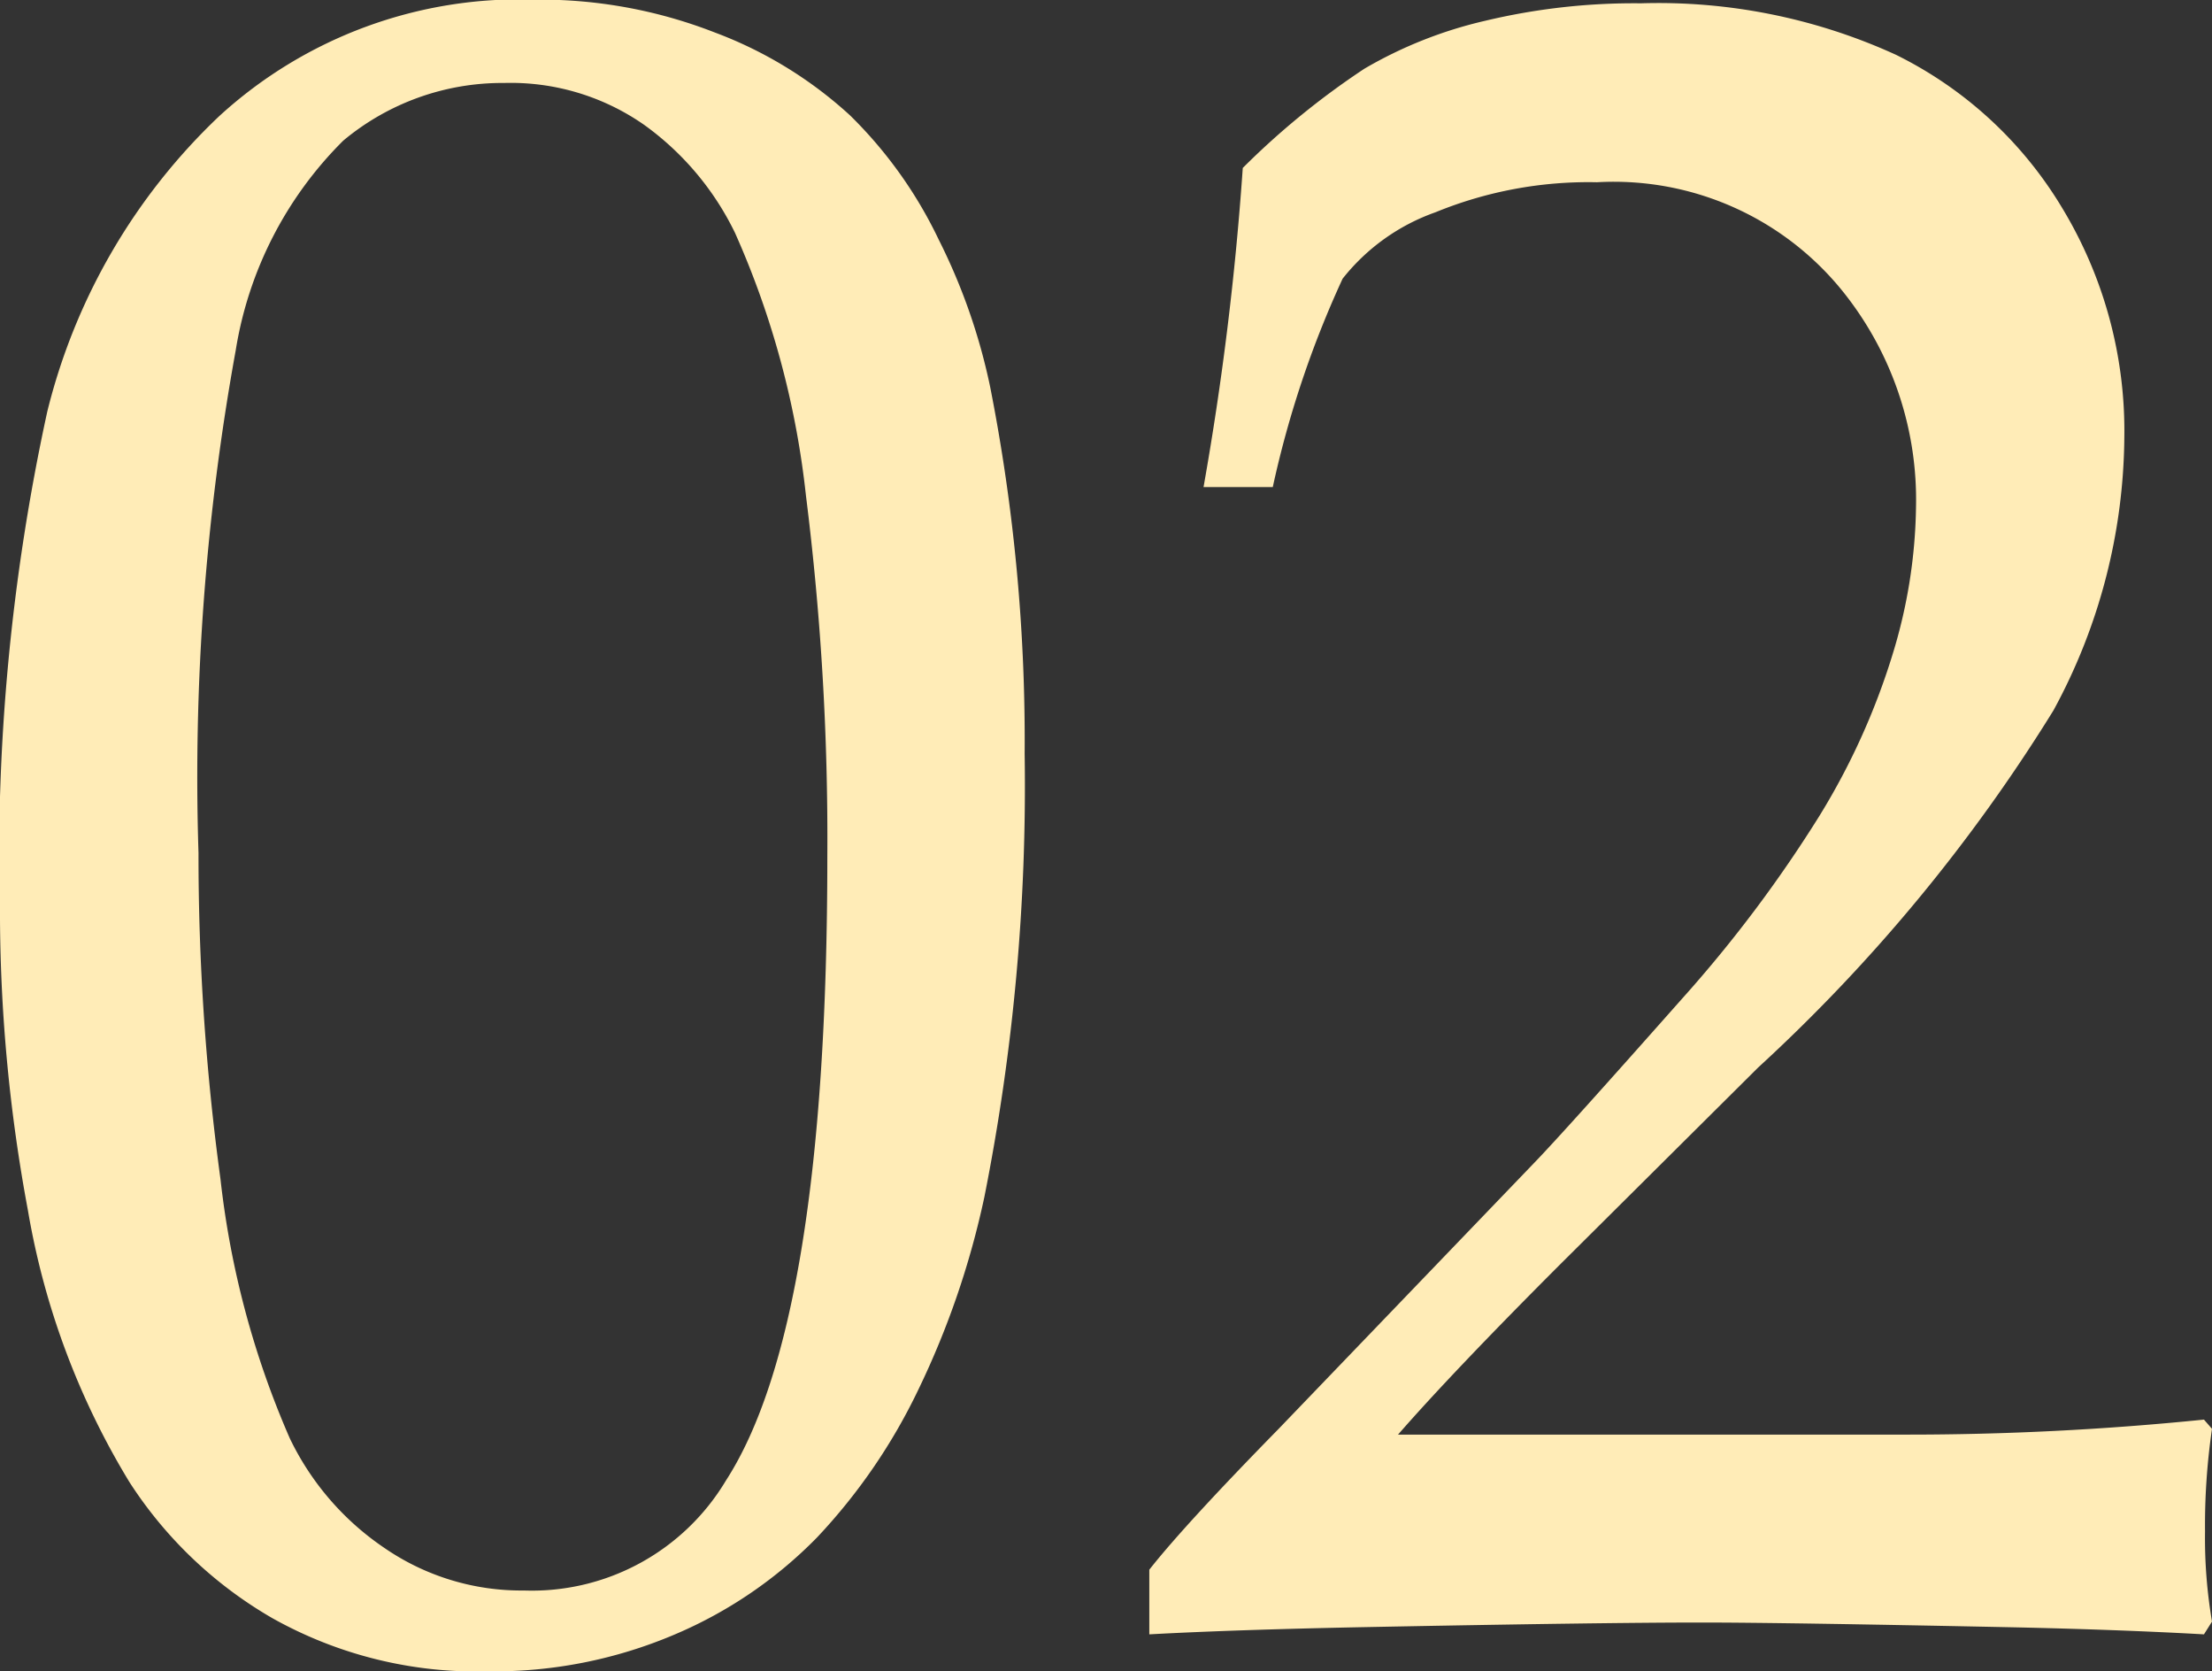 <svg xmlns="http://www.w3.org/2000/svg" width="18.721" height="14.141" viewBox="0 0 18.721 14.141">
  <rect x="0" y="0" width="18.721" height="14.141" fill="#333333" stroke="none"/>
  <path id="パス_19" data-name="パス 19" d="M-9.395-6.045a17.733,17.733,0,0,1,.4-4.3,5.137,5.137,0,0,1,1.455-2.5,3.763,3.763,0,0,1,2.676-.986,4.064,4.064,0,0,1,1.519.278,3.513,3.513,0,0,1,1.143.7A3.707,3.707,0,0,1-1.45-11.8a5.07,5.07,0,0,1,.435,1.245A15.438,15.438,0,0,1-.723-7.451,17.793,17.793,0,0,1-1.064-3.7a7.187,7.187,0,0,1-.557,1.626A4.905,4.905,0,0,1-2.48-.82,3.707,3.707,0,0,1-3.682,0,3.908,3.908,0,0,1-5.264.313,3.533,3.533,0,0,1-7.09-.137,3.548,3.548,0,0,1-8.3-1.289a6.511,6.511,0,0,1-.859-2.3A13.8,13.8,0,0,1-9.395-6.045Zm1.68-.566a20.277,20.277,0,0,0,.186,2.759A7.547,7.547,0,0,0-6.943-1.66a2.343,2.343,0,0,0,.8.928,2.043,2.043,0,0,0,1.182.361A1.913,1.913,0,0,0-3.252-1.3q.859-1.328.859-5.283a23.223,23.223,0,0,0-.181-3.052,7.4,7.4,0,0,0-.6-2.222,2.43,2.43,0,0,0-.767-.913,1.971,1.971,0,0,0-1.187-.356,2.1,2.1,0,0,0-1.362.488A3.217,3.217,0,0,0-7.4-10.864,20.167,20.167,0,0,0-7.715-6.611ZM.332,0V-.547q.3-.381,1.094-1.191L3.6-4q.254-.264,1.24-1.377A11.175,11.175,0,0,0,6.006-6.929a5.906,5.906,0,0,0,.615-1.357,4.418,4.418,0,0,0,.2-1.255A2.814,2.814,0,0,0,6.25-11.3a2.488,2.488,0,0,0-2.129-.986,3.415,3.415,0,0,0-1.367.254,1.739,1.739,0,0,0-.786.562,8.518,8.518,0,0,0-.591,1.763H.791a25.4,25.4,0,0,0,.332-2.7,6.64,6.64,0,0,1,1.03-.84,3.647,3.647,0,0,1,1.021-.405A5.428,5.428,0,0,1,4.492-13.8a4.839,4.839,0,0,1,2.158.435A3.385,3.385,0,0,1,8.057-12.07a3.64,3.64,0,0,1,.527,1.943,4.9,4.9,0,0,1-.6,2.31,14.307,14.307,0,0,1-2.5,3.022l-1.67,1.66q-.908.908-1.377,1.445H6.729a24.826,24.826,0,0,0,2.529-.127l.068.078a5.643,5.643,0,0,0-.059.869,4.212,4.212,0,0,0,.059.762L9.258,0Q8.564-.039,7.676-.059,5.684-.1,5.01-.1q-.85,0-2.861.039Q1.045-.039.332,0Z" transform="translate(9.395 13.828)" fill="#ffecb7"/>
</svg>
